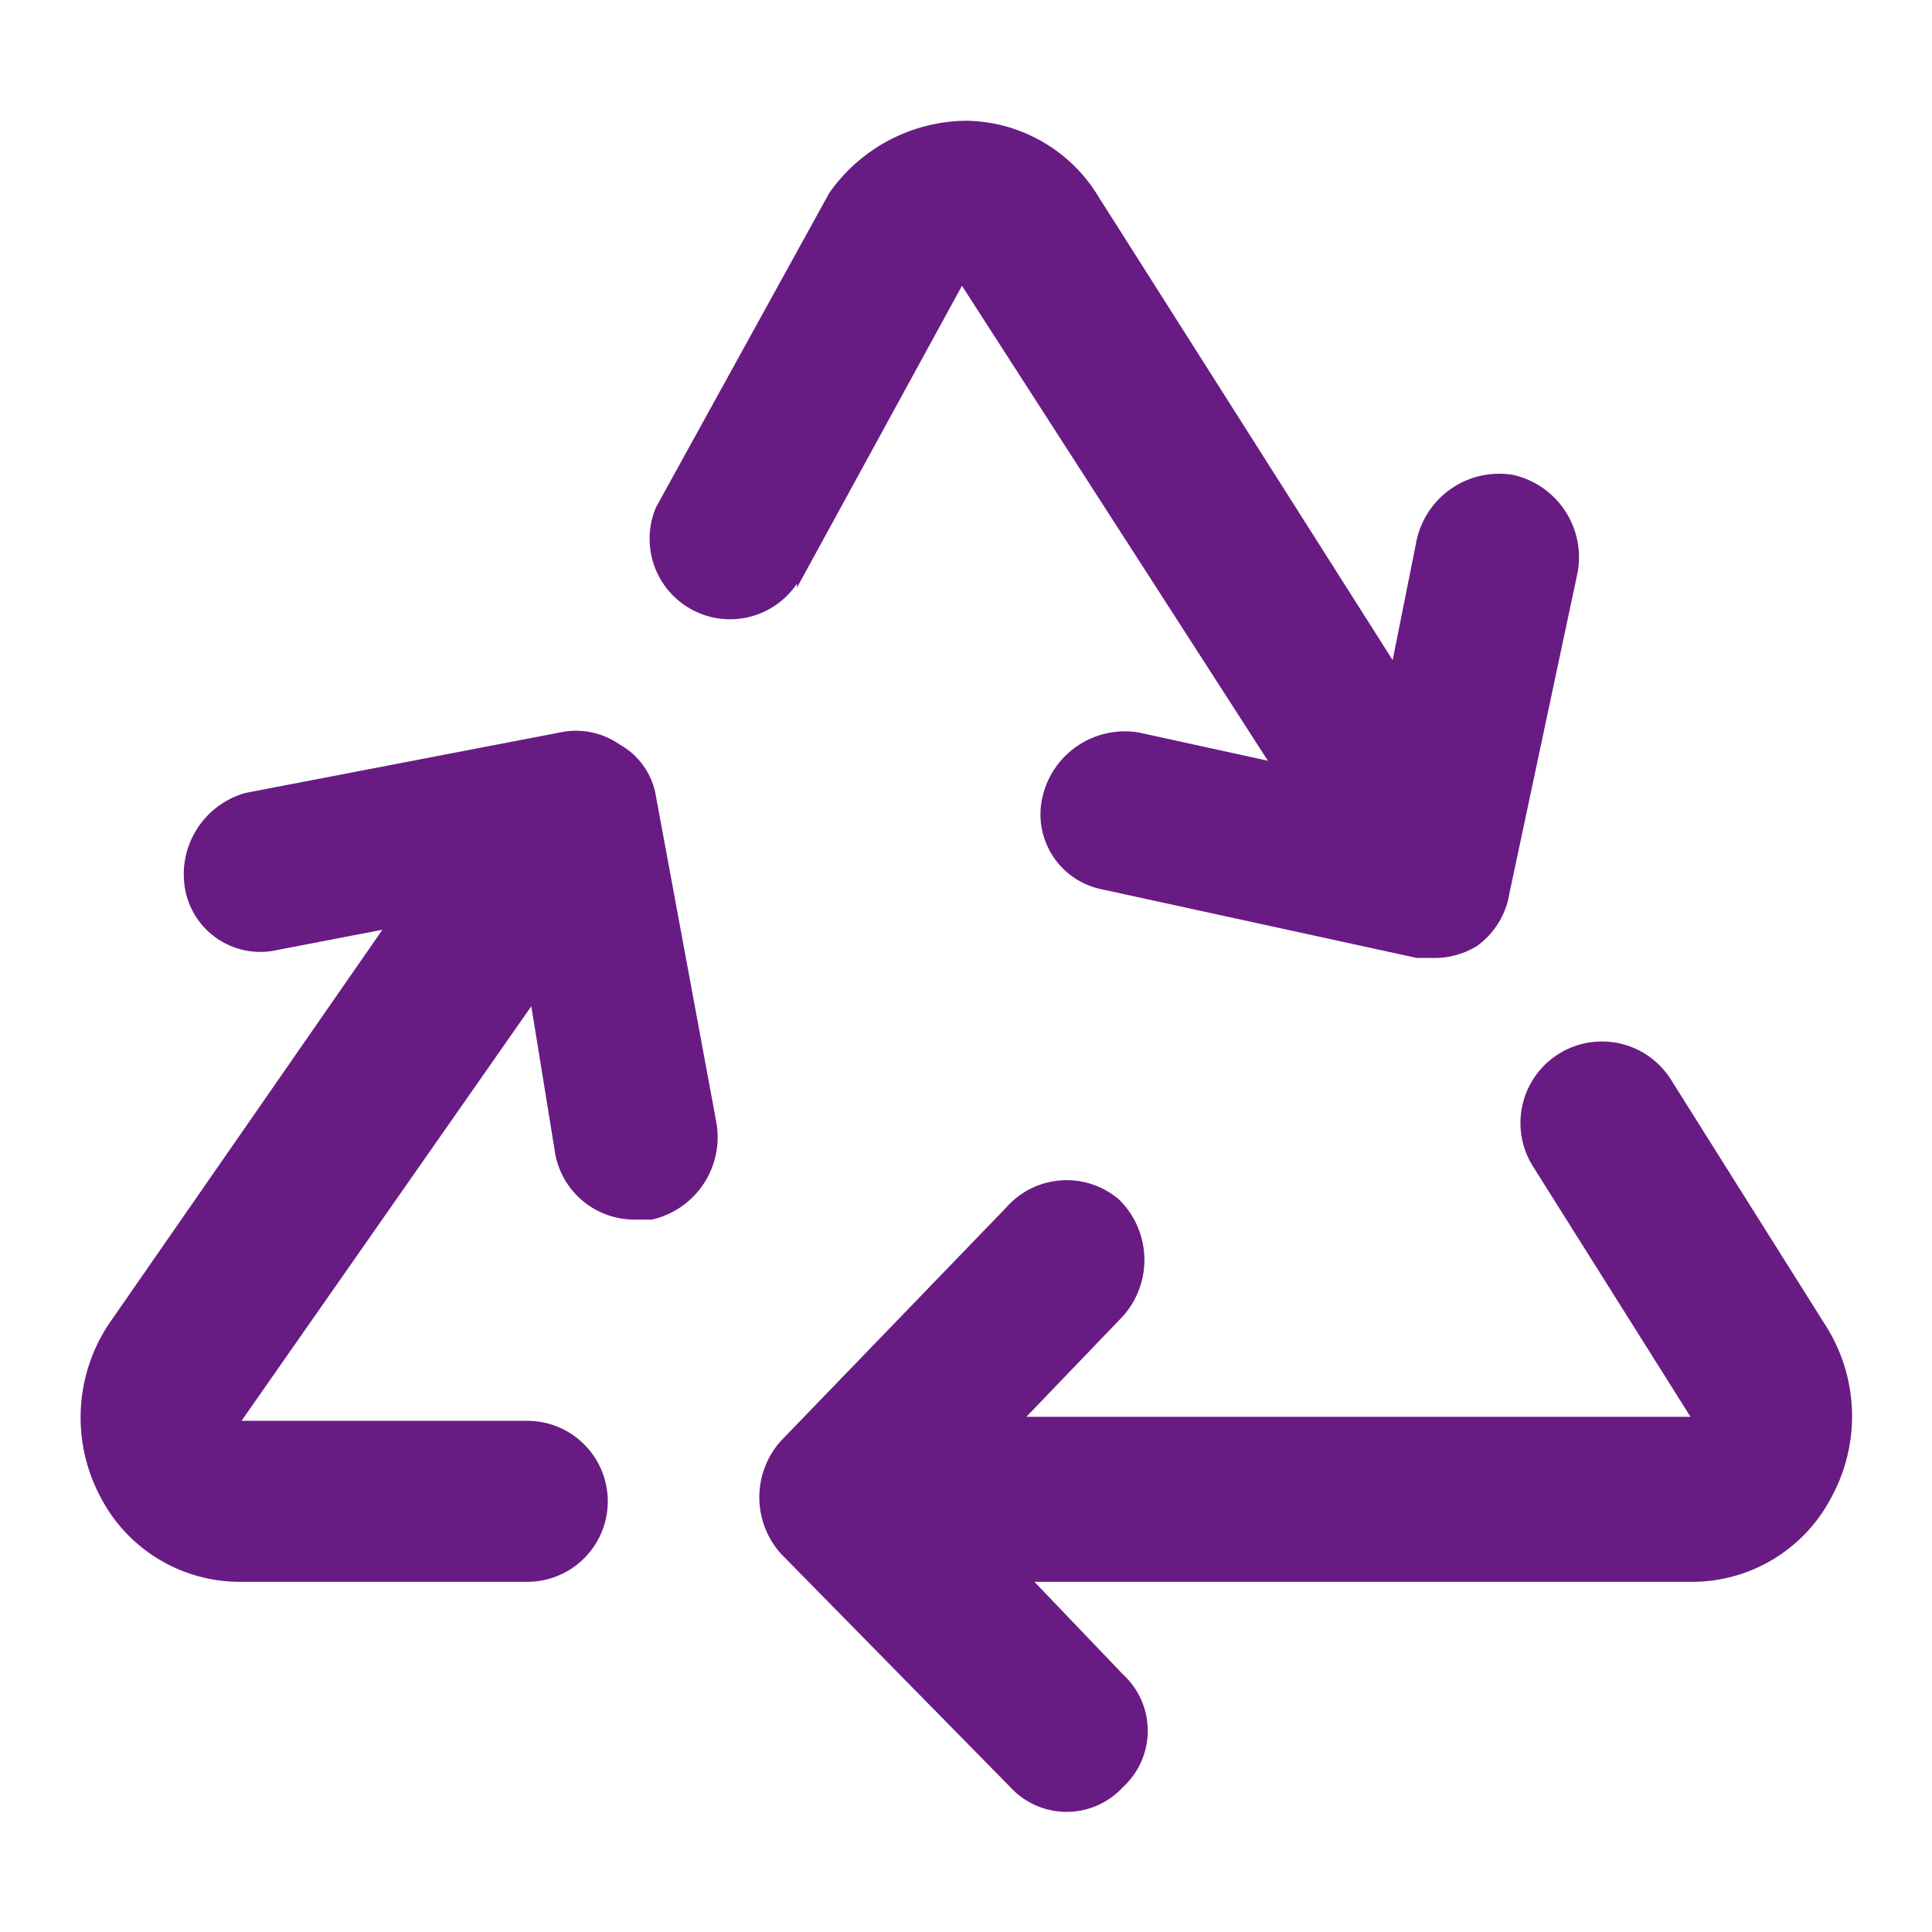 <!DOCTYPE svg PUBLIC "-//W3C//DTD SVG 1.1//EN" "http://www.w3.org/Graphics/SVG/1.1/DTD/svg11.dtd">
<!-- Uploaded to: SVG Repo, www.svgrepo.com, Transformed by: SVG Repo Mixer Tools -->
<svg width="800px" height="800px" viewBox="0 0 48 48" xmlns="http://www.w3.org/2000/svg" fill="#691b84">
<g id="SVGRepo_bgCarrier" stroke-width="0"/>
<g id="SVGRepo_tracerCarrier" stroke-linecap="round" stroke-linejoin="round"/>
<g id="SVGRepo_iconCarrier"> <title>recycle</title> <g id="Layer_2" data-name="Layer 2"> <g id="invisible_box" data-name="invisible box"> <rect width="48" height="48" fill="none"/> </g> <g id="Q3_icons" data-name="Q3 icons"> <g> <path d="M45.4,33l-3.9-6.2A2,2,0,1,0,38.1,29L42,35.2H25.5l2.4-2.5a2.1,2.1,0,0,0-.1-2.9A2,2,0,0,0,25,30l-5.6,5.8a2.1,2.1,0,0,0,0,2.8l5.7,5.8a1.9,1.9,0,0,0,2.8,0,1.9,1.9,0,0,0,0-2.8l-2.2-2.3H42a3.9,3.9,0,0,0,3.5-2.1A4.2,4.2,0,0,0,45.4,33Z"/> <path d="M19.8,14.6l4.1-7.5,7.6,11.8-3.2-.7a2.1,2.1,0,0,0-2.4,1.6,1.9,1.9,0,0,0,1.5,2.3l7.8,1.7h.4a2,2,0,0,0,1.1-.3,2,2,0,0,0,.8-1.3l1.7-8a2.1,2.1,0,0,0-1.6-2.4,2.1,2.1,0,0,0-2.4,1.6l-.6,3L27.3,4.9A3.9,3.9,0,0,0,24,3a4.2,4.2,0,0,0-3.4,1.8h0l-4.3,7.8a2,2,0,0,0,3.5,1.9Z"/> <path d="M16.3,19.8a1.8,1.8,0,0,0-.9-1.3,1.9,1.9,0,0,0-1.5-.3L6.1,19.7a2.1,2.1,0,0,0-1.5,2.4,1.9,1.9,0,0,0,2.3,1.5l2.6-.5L2.7,32.9a4.2,4.2,0,0,0-.2,4.3A3.9,3.9,0,0,0,6,39.3h7.1a2,2,0,1,0,0-4H6l7.2-10.3.6,3.7a2,2,0,0,0,2,1.6h.4a2.1,2.1,0,0,0,1.6-2.4Z"/> </g> </g> </g> </g>
</svg>